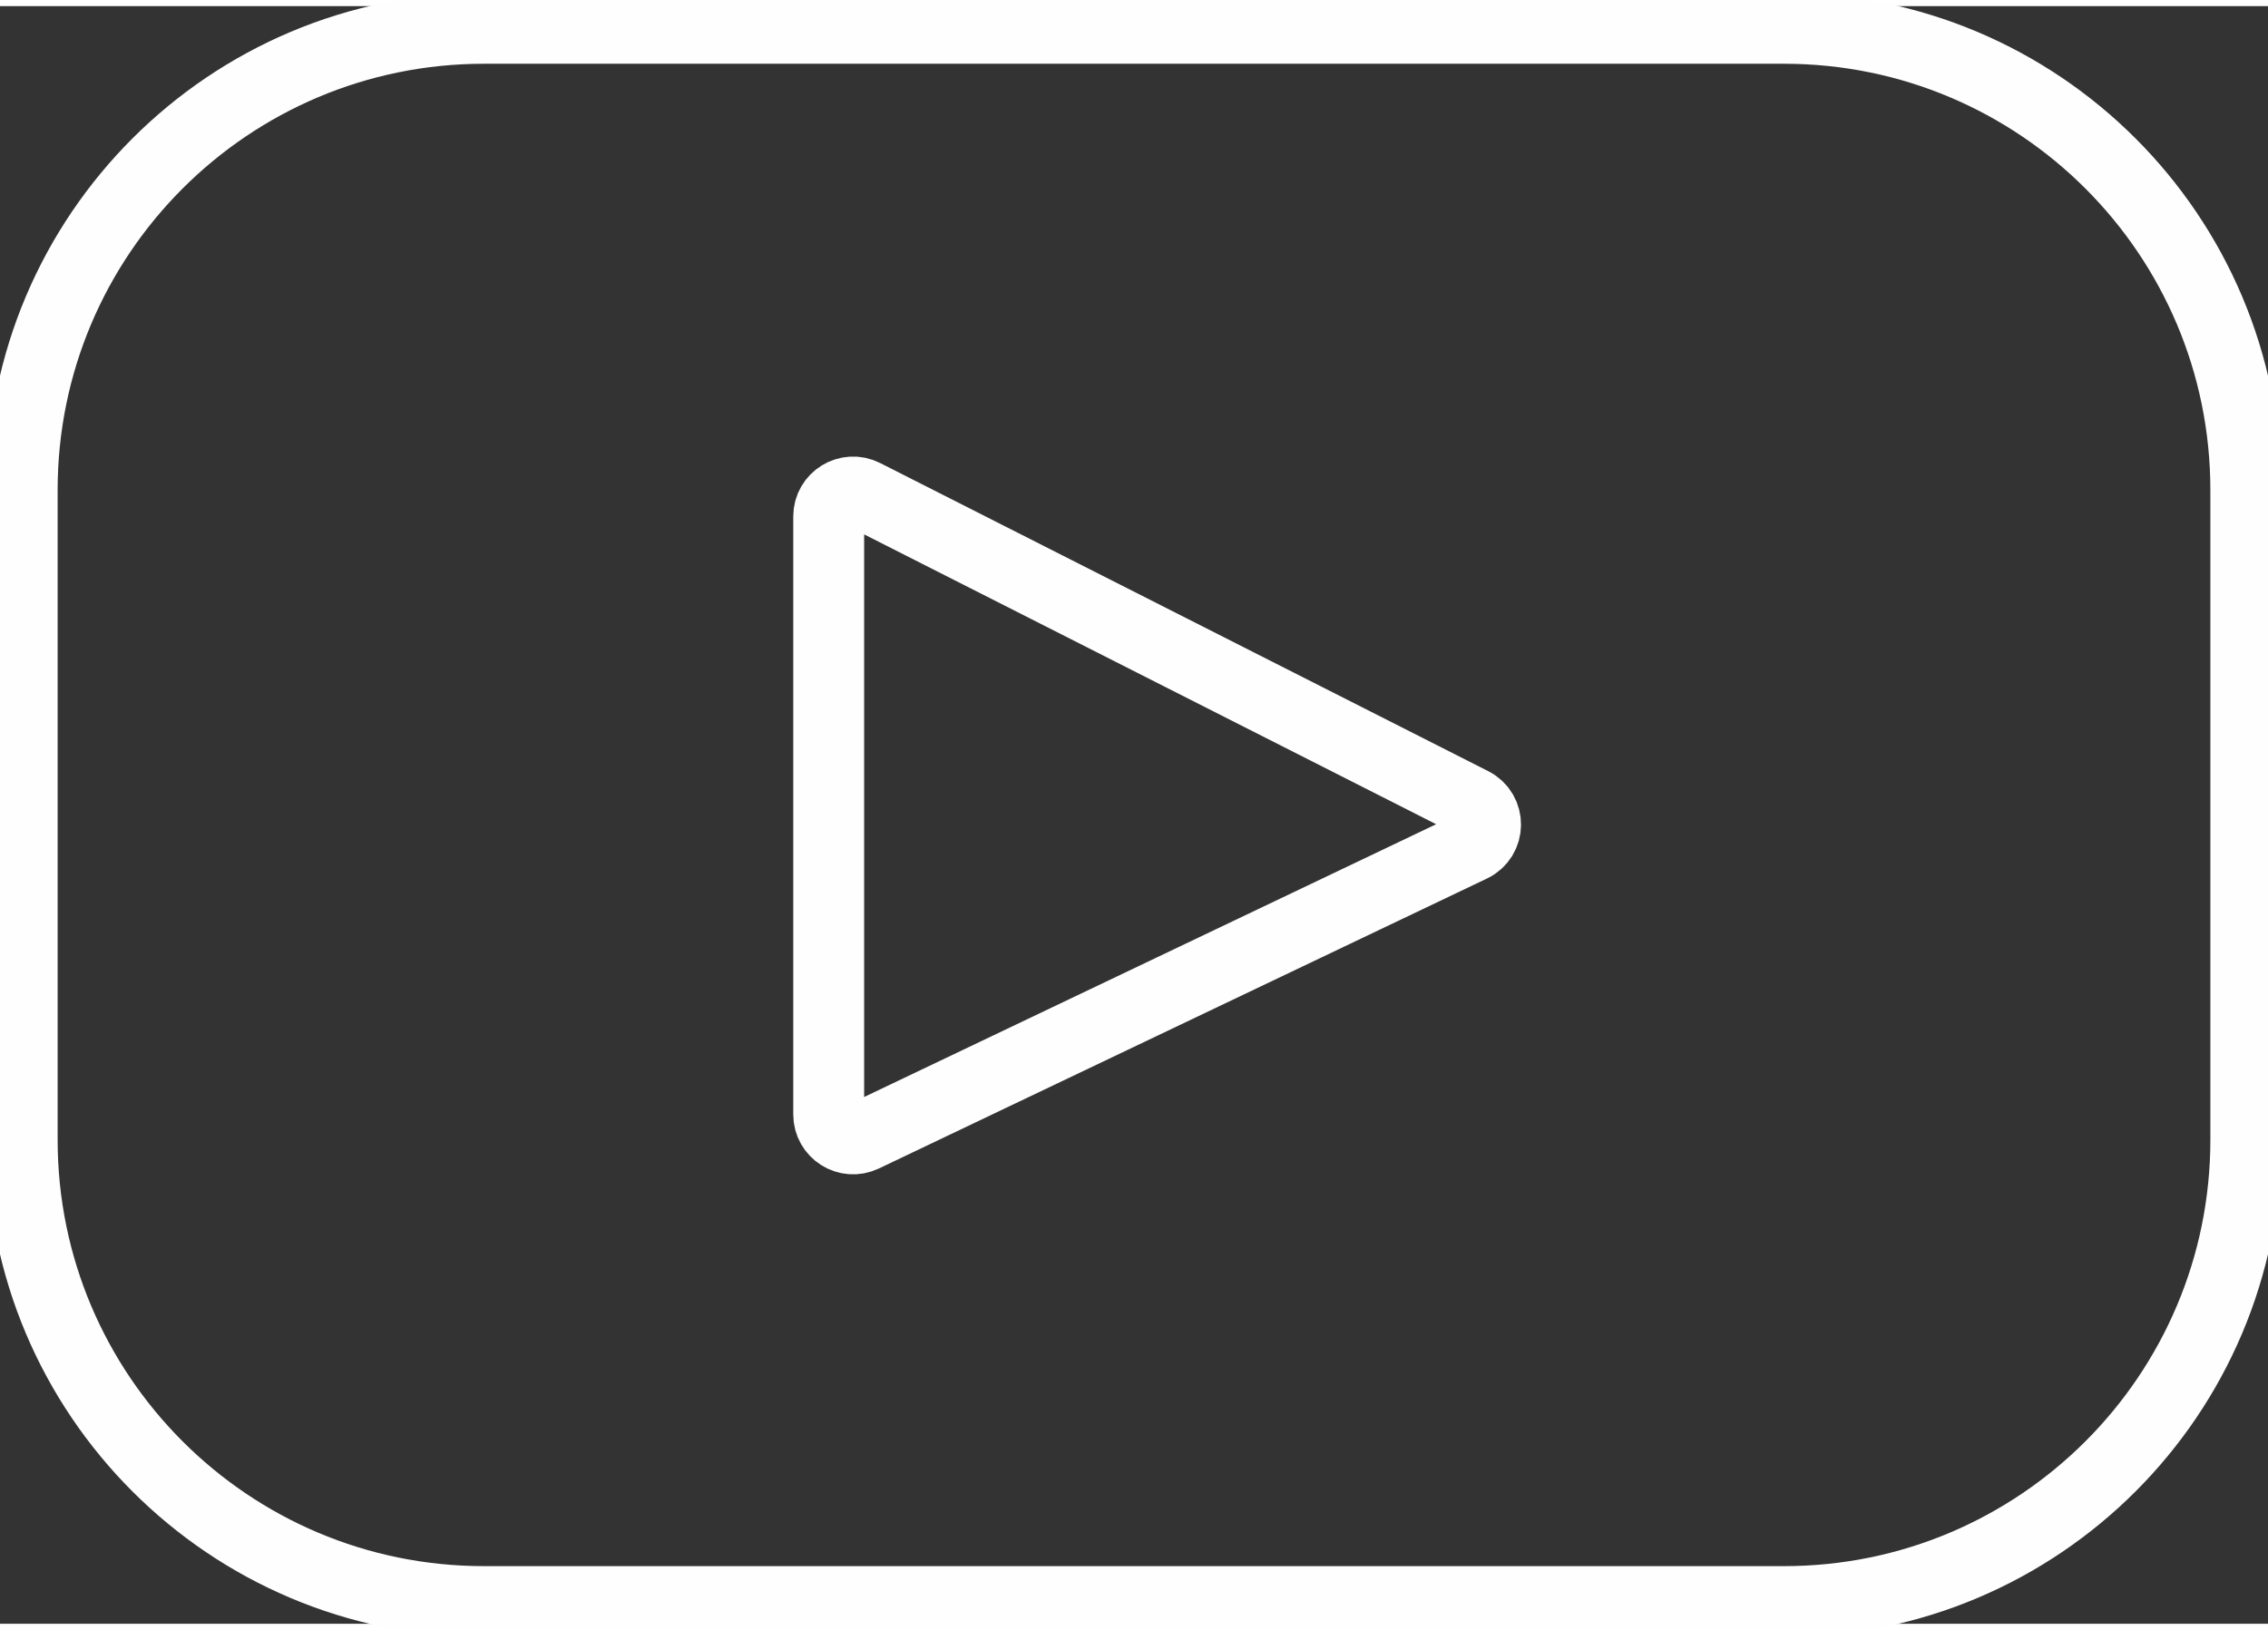 <?xml version="1.0" encoding="UTF-8"?>
<!DOCTYPE svg PUBLIC "-//W3C//DTD SVG 1.1//EN" "http://www.w3.org/Graphics/SVG/1.1/DTD/svg11.dtd">
<!-- Creator: CorelDRAW X8 -->
<svg xmlns="http://www.w3.org/2000/svg" xml:space="preserve" width="64px" height="46px" version="1.1" style="shape-rendering:geometricPrecision; text-rendering:geometricPrecision; image-rendering:optimizeQuality; fill-rule:evenodd; clip-rule:evenodd"
viewBox="0 0 1119764 798783"
 xmlns:xlink="http://www.w3.org/1999/xlink">
 <rect x="0" y="0" width="1119764" height="798783" fill="#333333" stroke="none"/>
 <defs>
  <style type="text/css">
   <![CDATA[
    .str0 {stroke:#FEFEFE;stroke-width:35000}
    .fil0 {fill:none}
   ]]>
  </style>
 </defs>
 <g id="Layer_x0020_1">
  <g id="_2359799510560">
   <g>
    <path class="fil0 str0" d="M880801 10956l-641838 0c-125928,0 -228007,102079 -228007,228007l0 320844c0,125929 102079,228020 228007,228020l641838 0c125928,0 228007,-102091 228007,-228020l0 -320844c0,-125928 -102079,-228007 -228007,-228007zm-154199 404043l-300213 143181c-7999,3814 -17241,-2024 -17241,-10881l0 -295306c0,-8993 9490,-14819 17502,-10757l300200 152137c8931,4522 8782,17316 -248,21626z"/>
   </g>
  </g>
 </g>
</svg>
